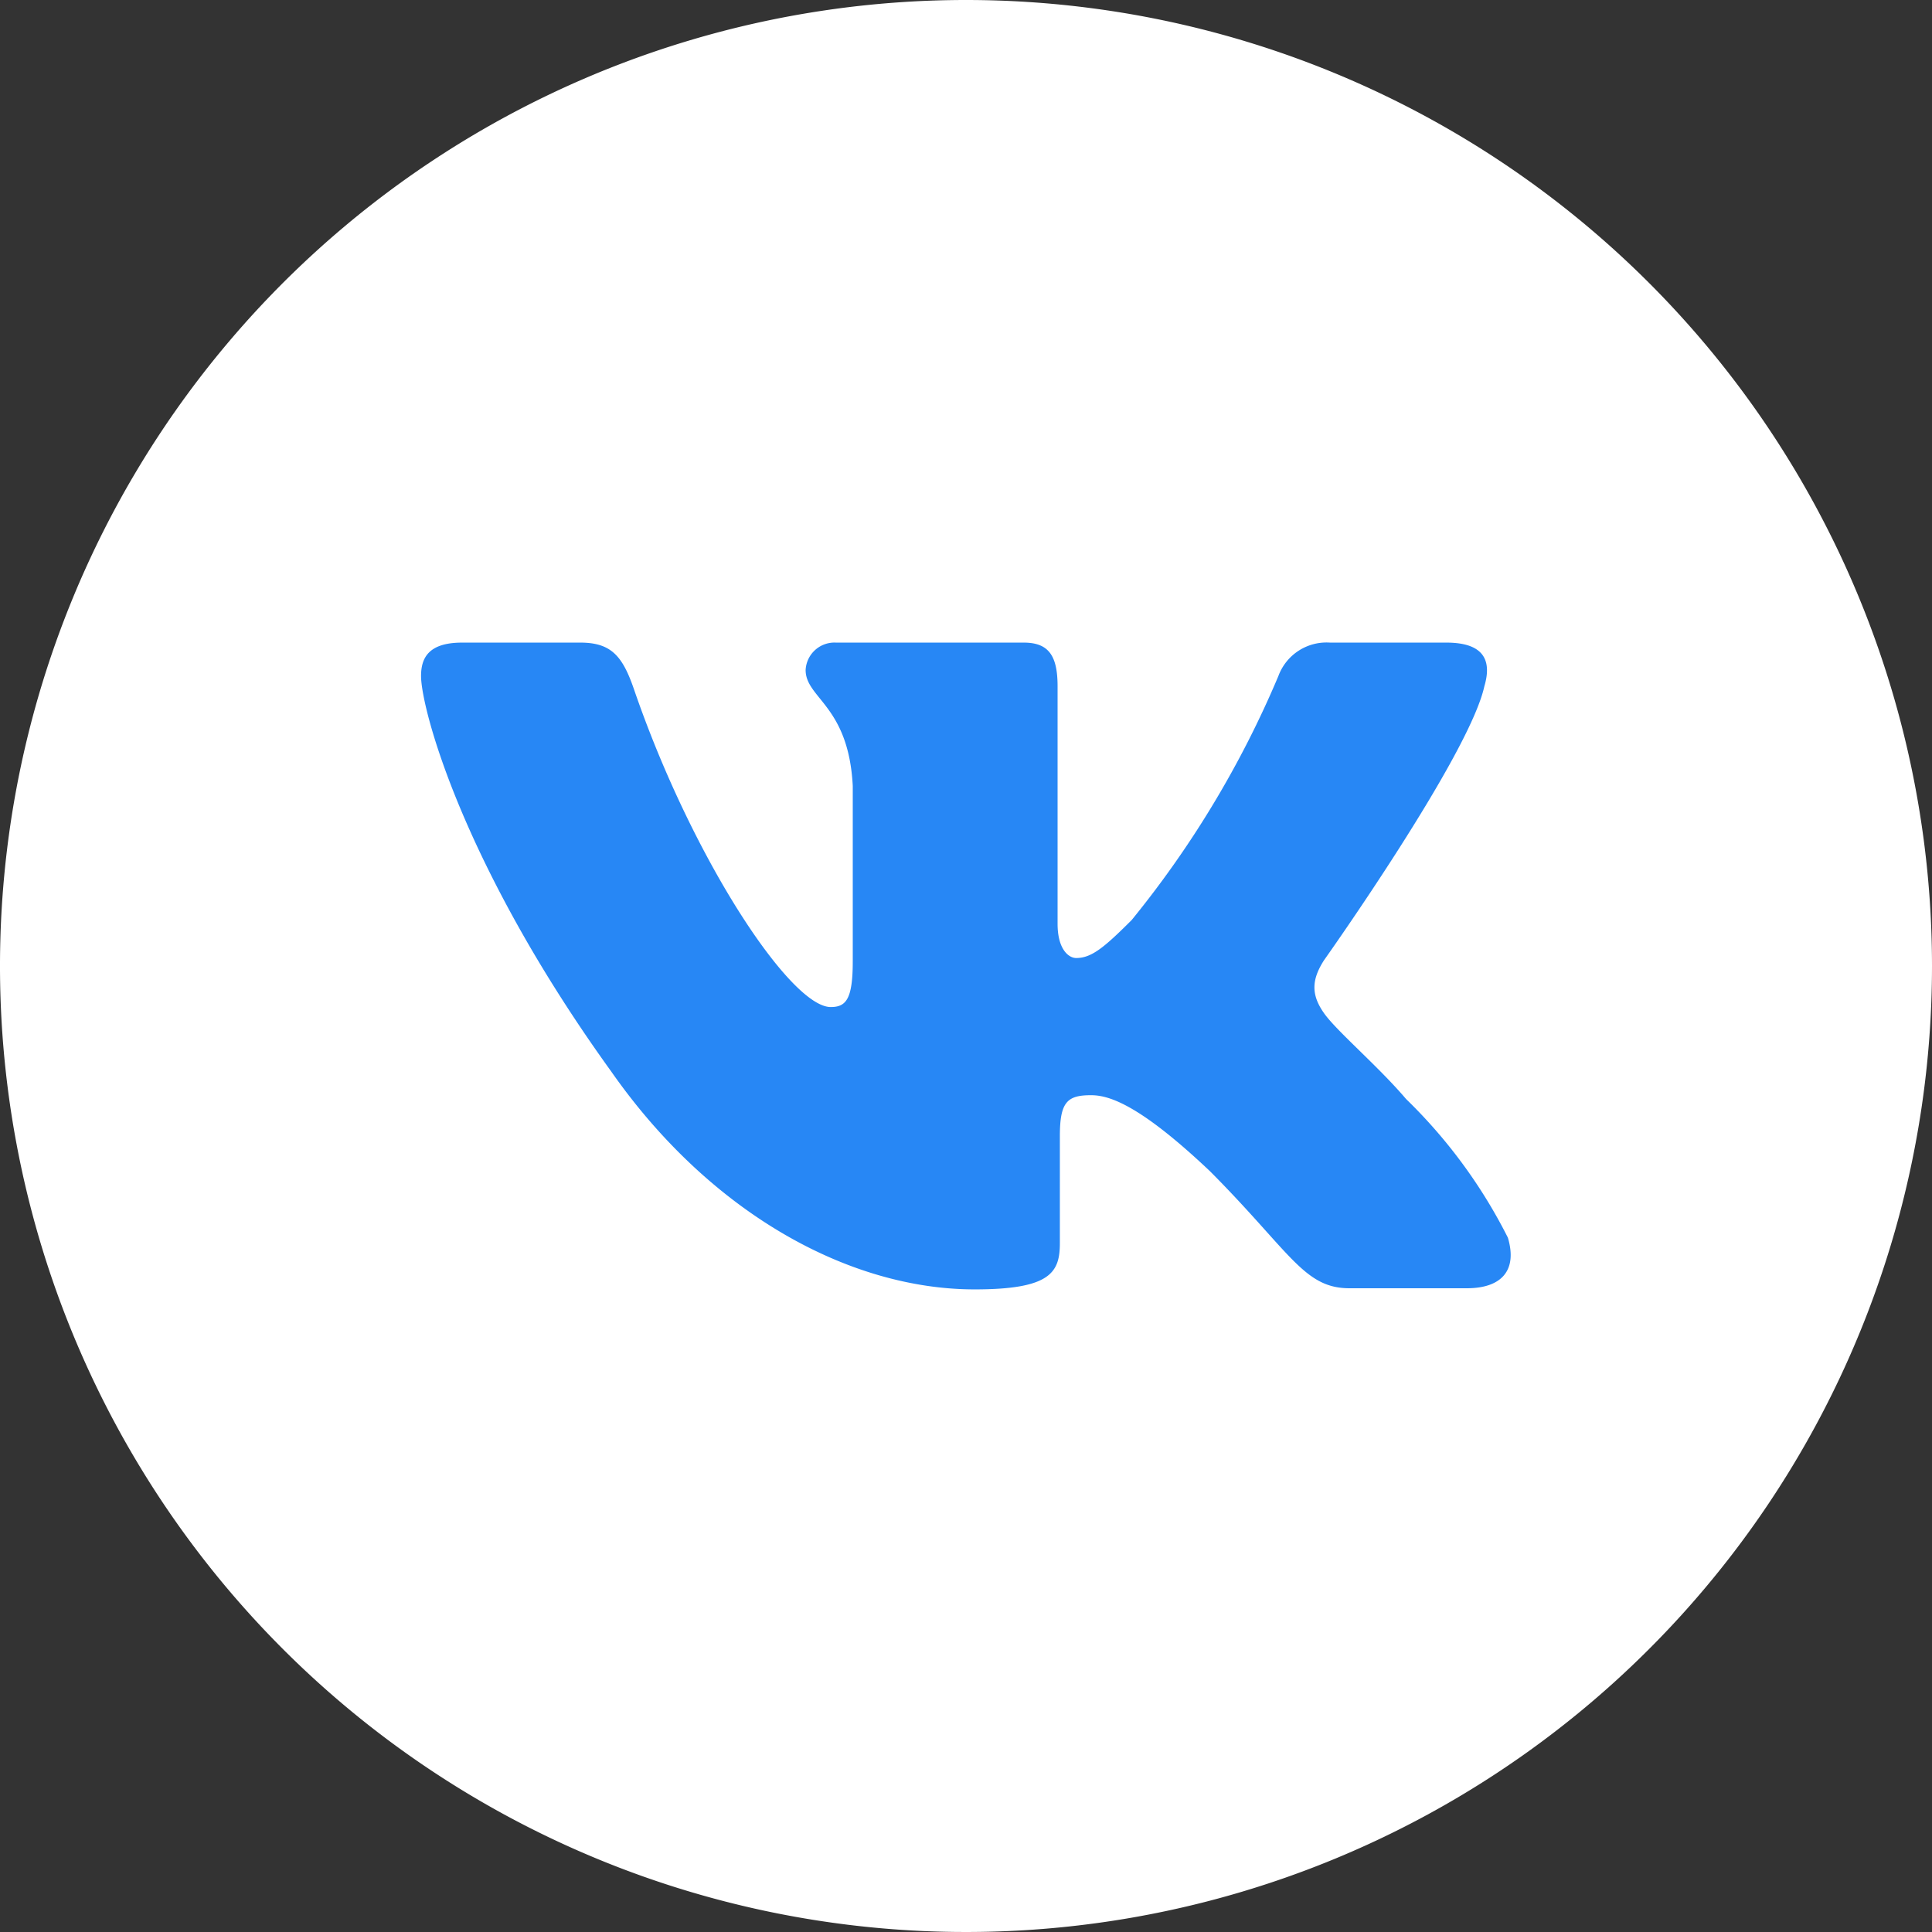 <?xml version="1.0" encoding="UTF-8"?> <svg xmlns="http://www.w3.org/2000/svg" id="Слой_1" data-name="Слой 1" viewBox="0 0 50.84 50.84"><rect x="0" y="0" width="50.84" height="50.84" fill="#333333" stroke="none"/> <defs> <style>.cls-1{fill:#fff;}.cls-2{fill:#2787f5;fill-rule:evenodd;}</style> </defs> <title>лендинг готов</title> <path class="cls-1" d="M50.84,25.42A25.42,25.42,0,1,1,25.42,0,25.42,25.42,0,0,1,50.84,25.42"></path> <path class="cls-2" d="M15.29,16.91H12.16c-.9,0-1.08.42-1.08.88,0,.83,1.07,4.95,5,10.4,2.6,3.72,6.25,5.74,9.57,5.74,2,0,2.24-.45,2.24-1.22V29.9c0-.9.19-1.08.82-1.08.47,0,1.27.24,3.13,2,2.12,2.13,2.47,3.08,3.67,3.08H38.6c.89,0,1.34-.45,1.08-1.33A13.61,13.61,0,0,0,37,28.92c-.73-.86-1.83-1.79-2.16-2.26s-.34-.86,0-1.39c0,0,3.82-5.38,4.22-7.21.2-.67,0-1.15-1-1.15H35a1.35,1.35,0,0,0-1.36.88,26.4,26.4,0,0,1-3.86,6.42c-.73.73-1.06,1-1.46,1-.2,0-.49-.23-.49-.9V18.06c0-.8-.23-1.15-.89-1.15H22a.76.76,0,0,0-.8.72c0,.75,1.13.93,1.24,3.05V25.3c0,1-.18,1.2-.58,1.2-1.06,0-3.65-3.91-5.18-8.37-.3-.87-.6-1.22-1.41-1.22"></path> </svg> 